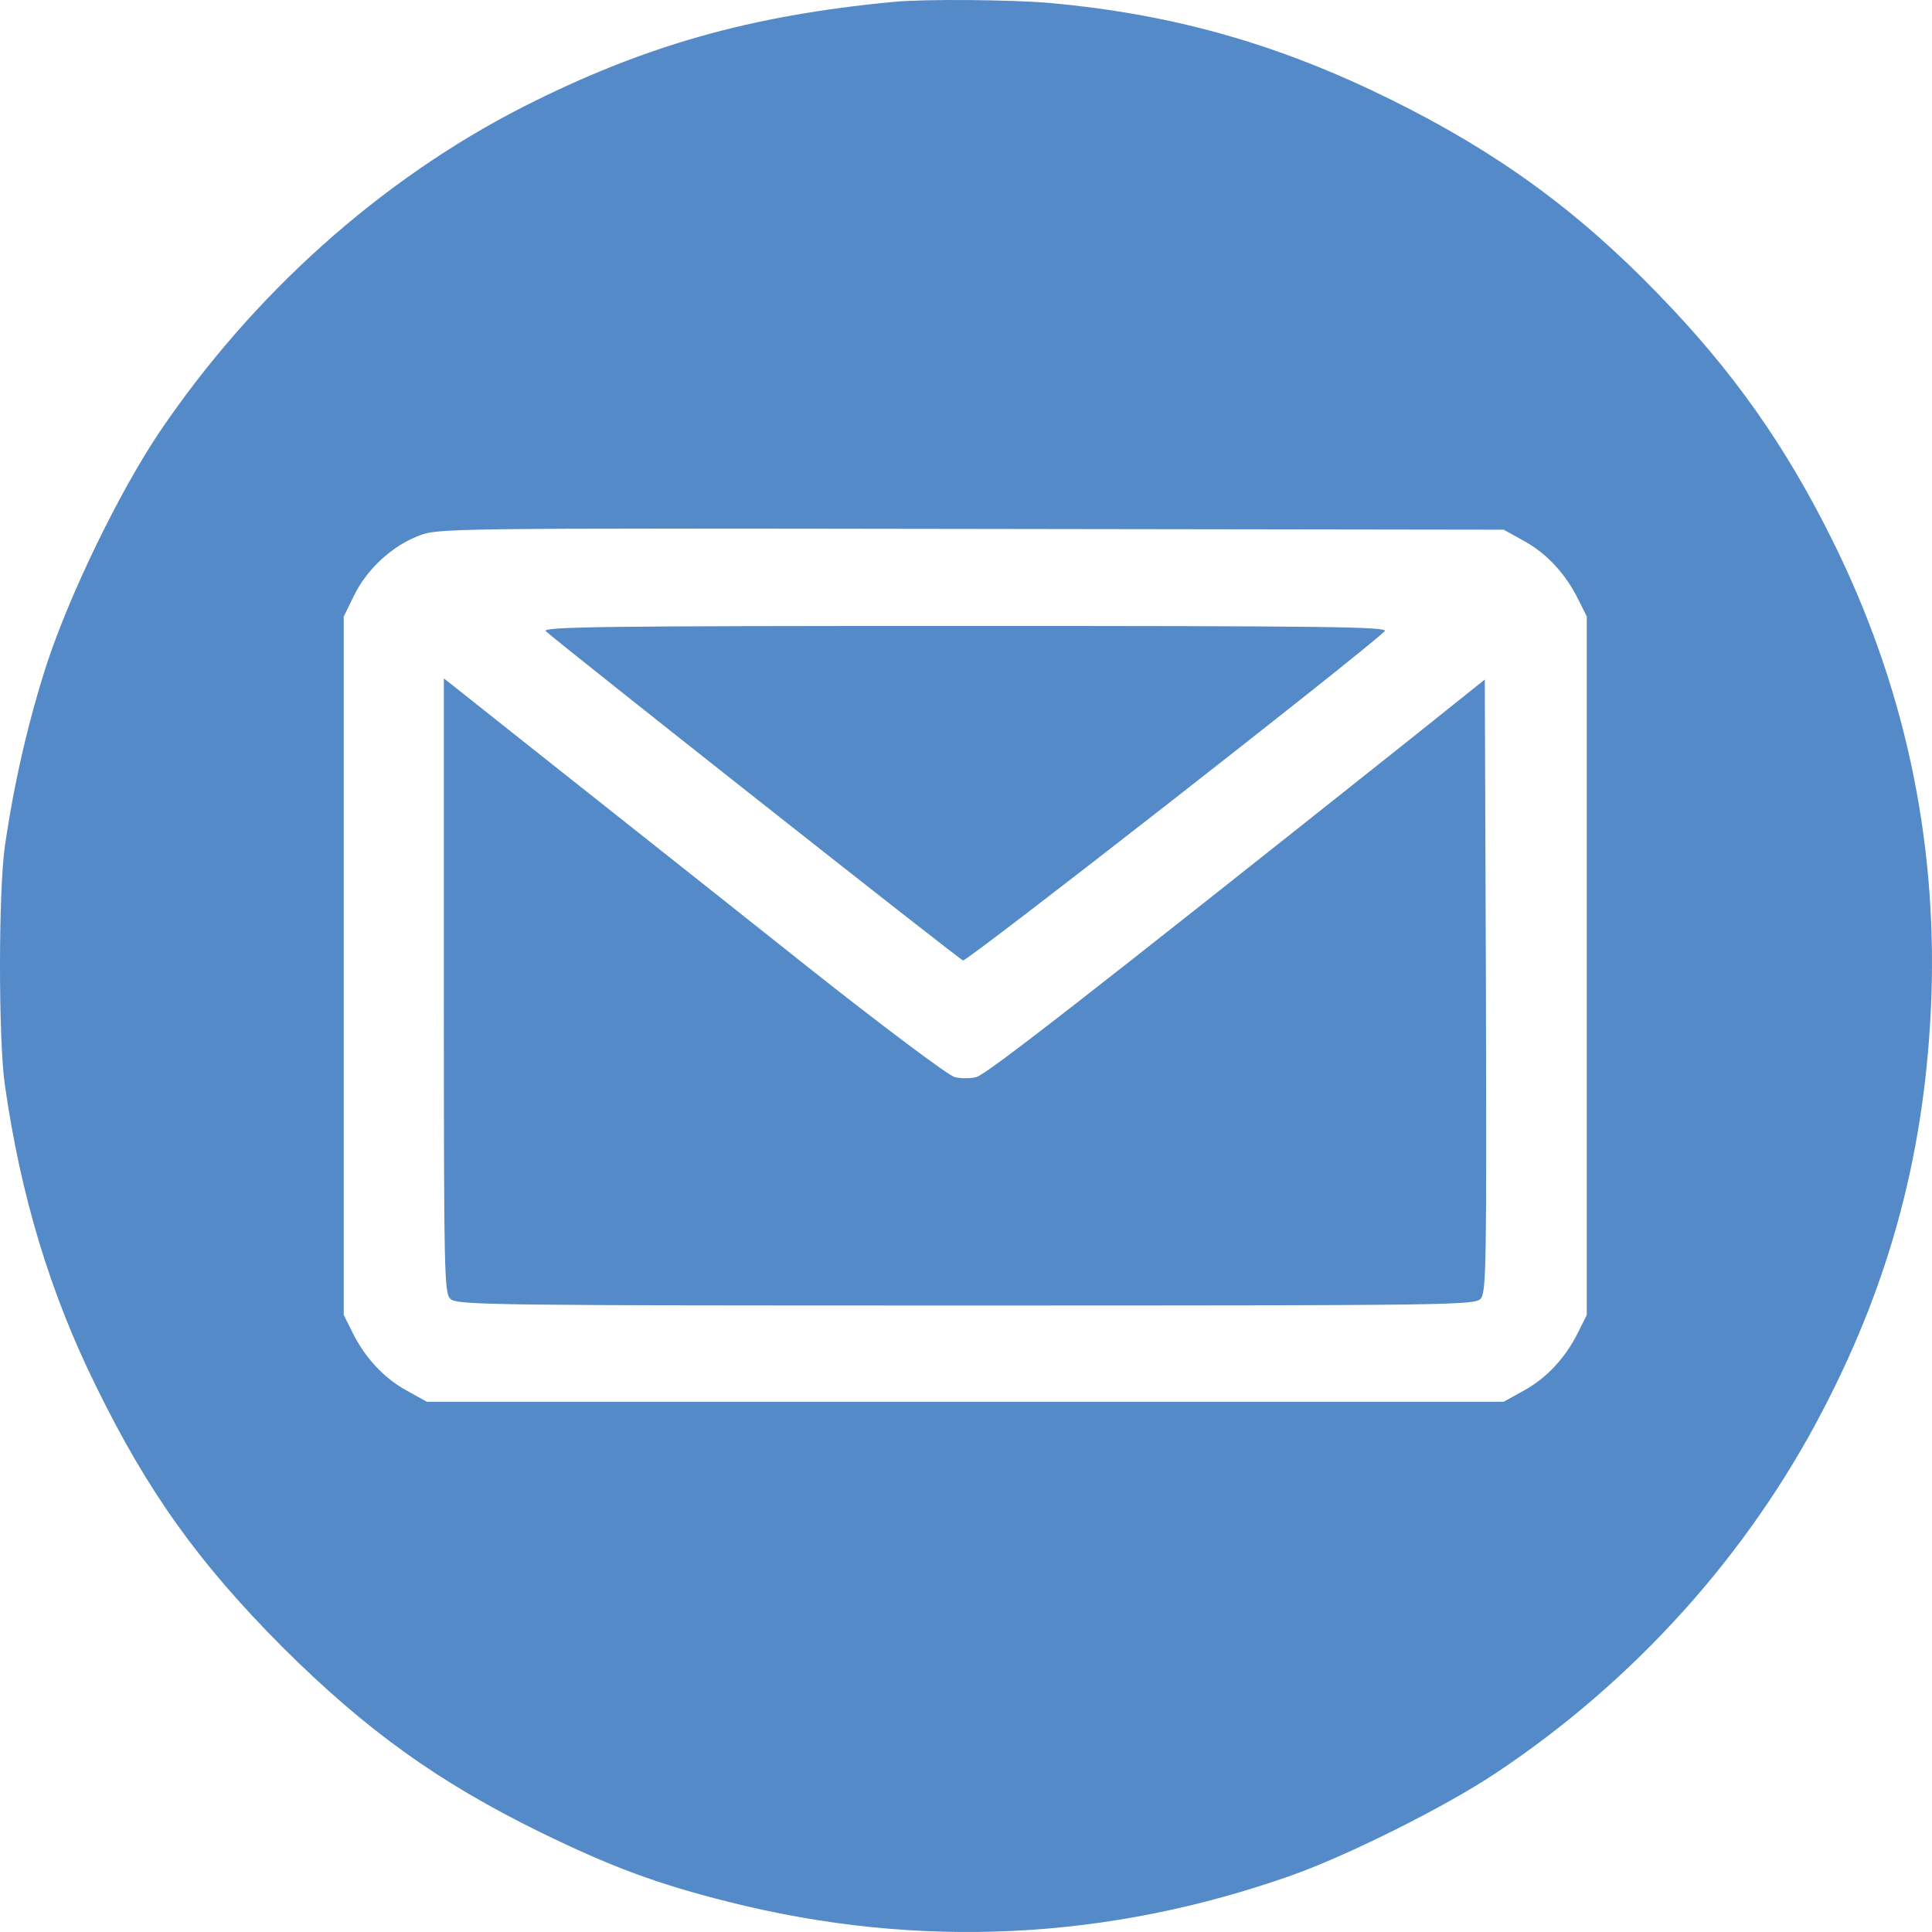 <svg width="500" height="500" viewBox="0 0 500 500" fill="none" xmlns="http://www.w3.org/2000/svg">
<path d="M231.231 0.49C194.172 4.007 166.597 11.823 135.404 27.652C98.443 46.508 65.294 76.211 41.044 112.166C30.875 127.408 18.359 153.104 12.296 171.277C7.505 185.933 3.594 202.64 1.247 219.153C-0.416 230.682 -0.416 269.177 1.247 280.706C5.354 309.529 12.981 334.737 24.91 358.87C38.306 386.227 51.507 404.596 73.215 426.384C94.825 447.879 113.501 461.265 139.805 474.162C158.188 483.15 170.019 487.547 188.696 492.237C237.587 504.548 286.674 502.203 334.392 485.3C348.961 480.122 374.189 467.518 387.194 458.822C422.885 435.08 452.415 402.349 471.874 364.732C489.573 330.731 498.373 296.925 499.84 258.234C501.307 216.612 492.702 176.944 474.123 139.621C461.998 115.195 448.406 95.947 429.339 76.308C408.218 54.423 387.488 39.376 359.815 25.697C330.872 11.433 303.884 3.714 271.811 0.783C261.837 -0.097 239.249 -0.292 231.231 0.49ZM394.43 140.012C400.297 143.236 405.186 148.512 408.413 155.058L410.662 159.553V249.93V340.306L408.413 344.801C405.186 351.347 400.297 356.623 394.43 359.847L389.15 362.778H249.81H110.47L105.19 359.847C99.323 356.623 94.433 351.347 91.207 344.801L88.958 340.306V249.93V159.553L91.696 153.984C95.02 147.242 101.474 141.282 108.416 138.644C113.305 136.69 115.848 136.69 251.277 136.885L389.15 137.081L394.43 140.012Z" fill="#548AC8"/>
<path d="M141.271 163.363C144.4 166.295 247.952 248.073 249.223 248.562C250.201 248.953 351.699 169.714 358.349 163.363C359.522 162.191 344.17 161.996 249.81 161.996C155.841 161.996 140.098 162.191 141.271 163.363Z" fill="#548AC8"/>
<path d="M114.87 255.108C114.87 330.926 114.968 334.737 116.63 336.203C118.292 337.766 128.951 337.864 250.005 337.864C376.34 337.864 381.621 337.766 383.185 336.105C384.652 334.444 384.75 327.702 384.554 255.108L384.261 175.869L363.727 192.284C281.883 257.355 255.09 278.264 252.646 278.752C251.081 279.143 248.539 279.143 247.072 278.752C245.605 278.459 228.493 265.66 209.132 250.32C181.264 228.141 130.222 187.789 117.119 177.335L114.87 175.576V255.108Z" fill="#548AC8"/>
</svg>
